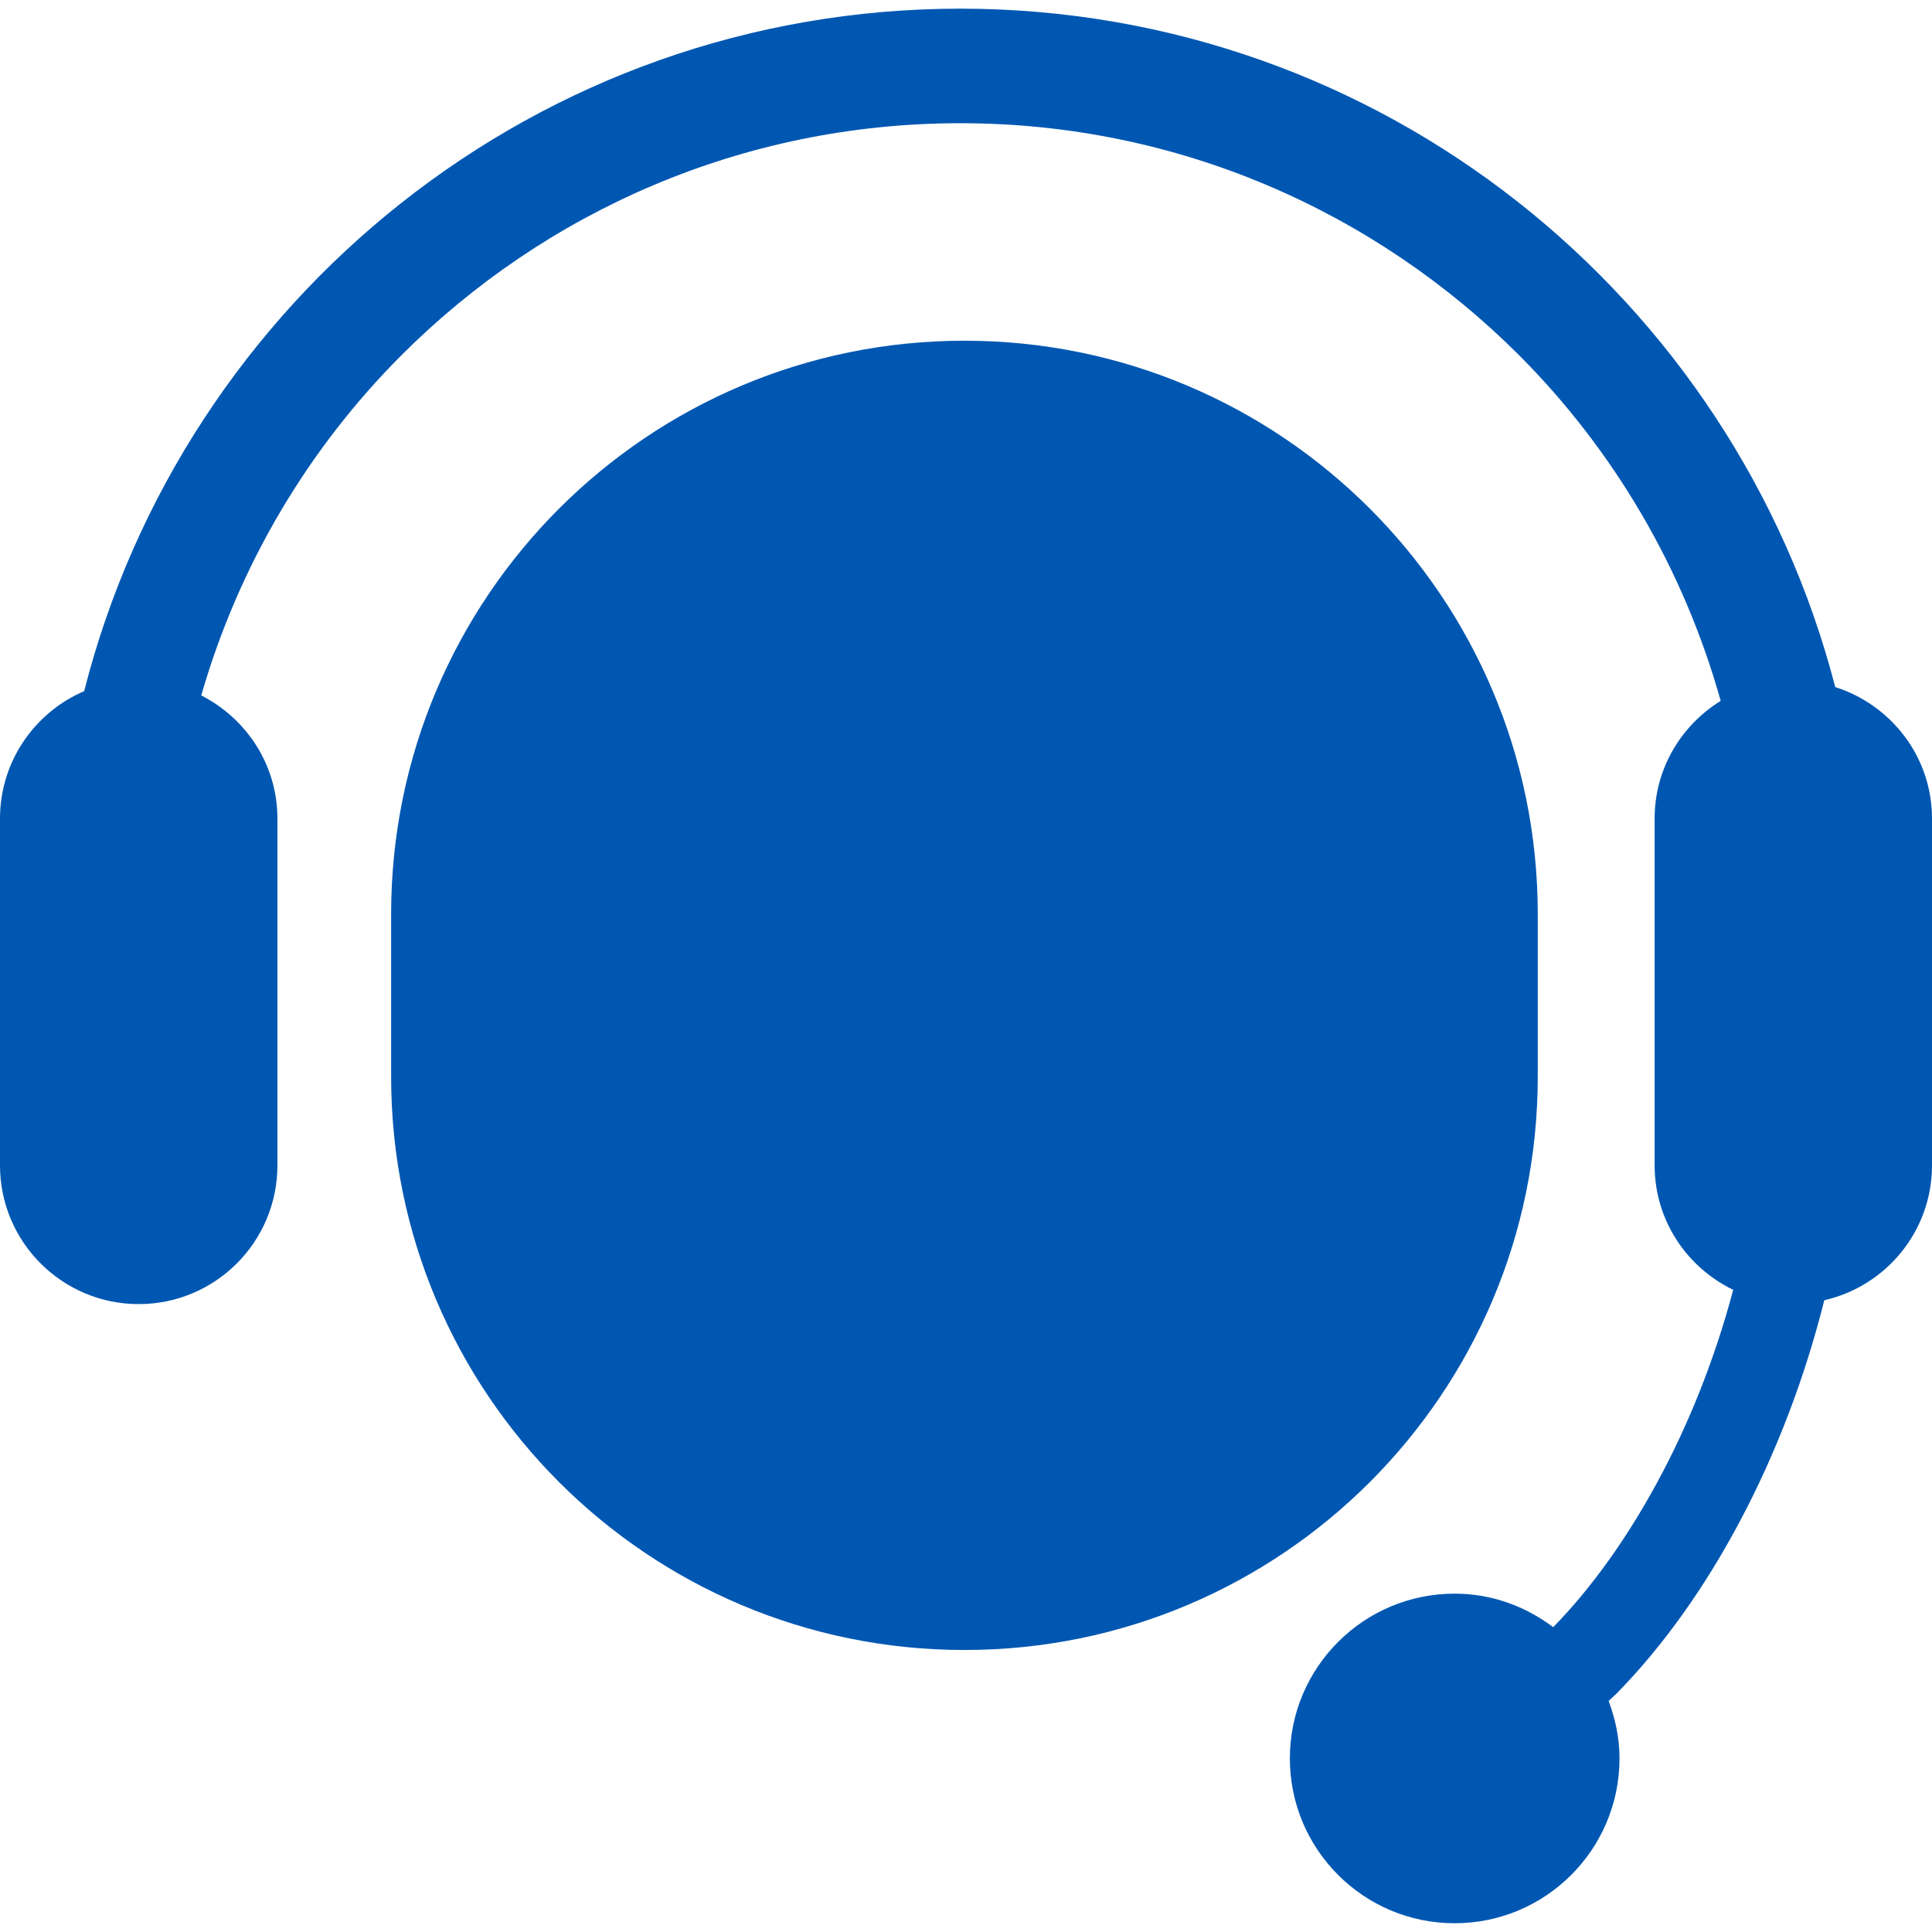 <svg xmlns="http://www.w3.org/2000/svg" width="150pt" height="150pt" viewBox="0 0 150 150" class="iconadda"><g id="animate_0" transform="rotate(0,75,75) translate(0,0) scale(1.0,1.0)"><g id="animate_1" style="transform-origin: 74.879px 77.279px;"><path style="stroke: none; fill-rule: nonzero; fill-opacity: 1;" d="M 119.391 83.594 L 119.391 70.965 C 119.391 46.383 99.465 26.453 74.879 26.453 C 50.293 26.453 30.367 46.383 30.367 70.965 L 30.367 83.594 C 30.367 108.176 50.293 128.105 74.879 128.105 C 99.465 128.109 119.391 108.176 119.391 83.594 Z M 119.391 83.594 " id="animate_2" data-original="#000001" fill="#0057b2" class=""></path></g><g id="animate_3" style="transform-origin: 75px 74.996px;"><path style="stroke: none; fill-rule: nonzero; fill-opacity: 1;" d="M 142.488 53.344 C 134.66 23.094 107.223 0.68 74.555 0.672 C 41.77 0.68 14.262 23.25 6.535 53.66 C 2.699 55.305 0 59.113 0 63.555 L 0 90.48 C 0 96.426 4.828 101.25 10.766 101.25 C 16.719 101.25 21.539 96.426 21.539 90.48 L 21.539 63.555 C 21.539 59.367 19.121 55.777 15.625 53.992 C 18.539 43.883 23.934 34.816 31.188 27.559 C 42.316 16.438 57.633 9.566 74.555 9.566 C 91.473 9.566 106.789 16.438 117.922 27.559 C 125.27 34.918 130.719 44.137 133.594 54.418 C 130.523 56.312 128.465 59.68 128.465 63.551 L 128.465 90.477 C 128.465 94.742 130.961 98.402 134.566 100.141 C 133.133 105.543 131.078 110.668 128.621 115.172 C 126.219 119.594 123.453 123.41 120.59 126.332 C 118.449 124.719 115.816 123.73 112.941 123.73 C 105.871 123.73 100.145 129.457 100.145 136.523 C 100.145 143.59 105.871 149.32 112.941 149.32 C 120.004 149.32 125.738 143.59 125.738 136.523 C 125.738 134.949 125.414 133.457 124.895 132.062 L 125.547 131.449 C 132.641 124.207 138.562 113.223 141.637 100.949 C 146.418 99.863 150 95.598 150 90.48 L 150 63.555 C 150 58.758 146.836 54.734 142.488 53.344 Z M 142.488 53.344 " id="animate_4" data-original="#000001" fill="#0057b2" class=""></path></g></g></svg>